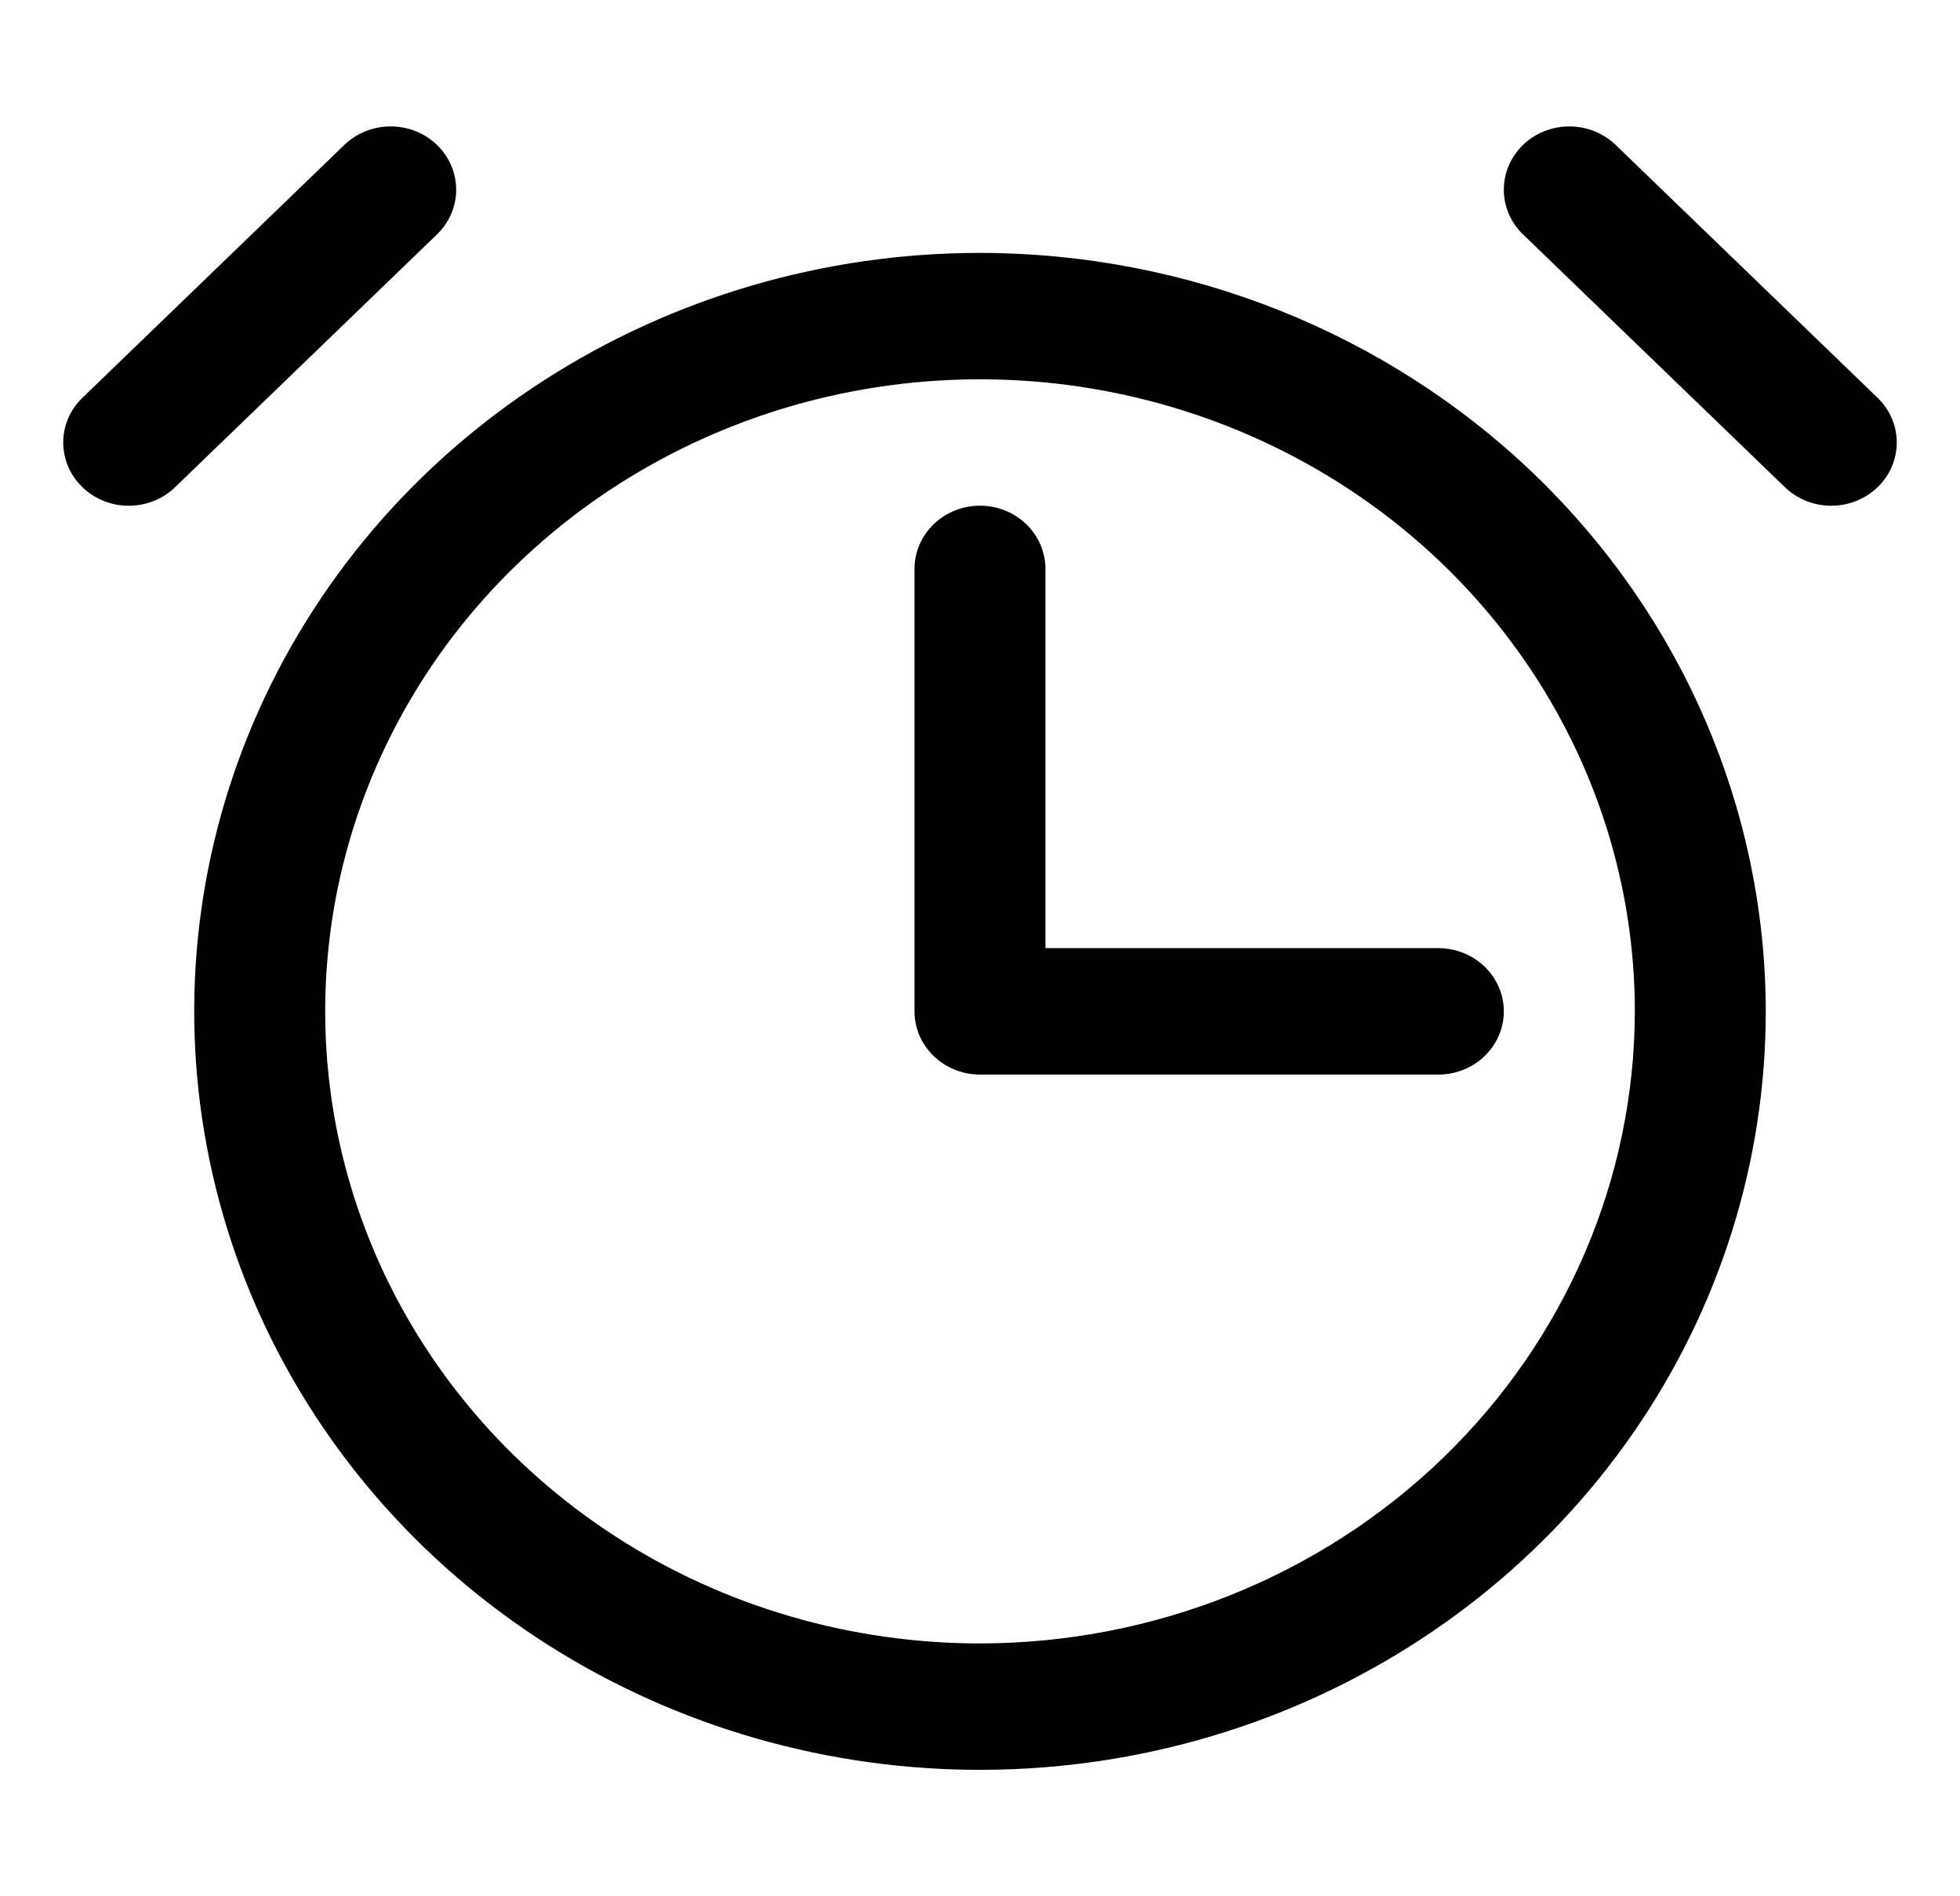 <svg width="31" height="30" viewBox="0 0 31 30" fill="none" xmlns="http://www.w3.org/2000/svg">
<path d="M15.5 4.001C13.042 4.001 10.639 4.704 8.595 6.023C6.551 7.341 4.959 9.215 4.018 11.408C3.077 13.601 2.831 16.014 3.311 18.341C3.79 20.669 4.974 22.807 6.712 24.485C8.45 26.163 10.665 27.306 13.075 27.769C15.486 28.232 17.985 27.995 20.256 27.087C22.527 26.178 24.468 24.64 25.833 22.667C27.199 20.694 27.928 18.374 27.928 16C27.924 12.819 26.613 9.769 24.284 7.519C21.954 5.27 18.795 4.004 15.5 4.001ZM15.5 26C13.451 26 11.449 25.414 9.746 24.315C8.043 23.216 6.715 21.654 5.932 19.827C5.148 18 4.943 15.989 5.342 14.049C5.742 12.11 6.728 10.328 8.177 8.929C9.625 7.531 11.47 6.578 13.479 6.193C15.488 5.807 17.571 6.005 19.463 6.762C21.356 7.519 22.973 8.8 24.111 10.445C25.249 12.089 25.857 14.023 25.857 16C25.853 18.651 24.761 21.193 22.82 23.068C20.878 24.943 18.246 25.997 15.5 26ZM6.912 3.708L2.769 7.708C2.575 7.896 2.311 8.001 2.036 8.001C1.761 8.001 1.498 7.896 1.304 7.708C1.109 7.52 1 7.266 1 7C1 6.735 1.109 6.481 1.304 6.293L5.446 2.293C5.641 2.105 5.904 2 6.179 2C6.454 2 6.717 2.105 6.912 2.293C7.106 2.481 7.215 2.735 7.215 3.001C7.215 3.266 7.106 3.52 6.912 3.708ZM29.696 7.708C29.6 7.801 29.486 7.875 29.36 7.925C29.234 7.975 29.1 8.001 28.963 8.001C28.827 8.001 28.693 7.975 28.567 7.925C28.441 7.875 28.327 7.801 28.231 7.708L24.088 3.708C23.894 3.52 23.785 3.266 23.785 3.001C23.785 2.735 23.894 2.481 24.088 2.293C24.282 2.105 24.546 2 24.821 2C25.096 2 25.359 2.105 25.554 2.293L29.696 6.293C29.793 6.386 29.869 6.496 29.921 6.618C29.973 6.739 30 6.869 30 7C30 7.132 29.973 7.262 29.921 7.383C29.869 7.505 29.793 7.615 29.696 7.708ZM22.75 15C23.024 15 23.288 15.106 23.482 15.293C23.676 15.481 23.785 15.735 23.785 16C23.785 16.265 23.676 16.52 23.482 16.707C23.288 16.895 23.024 17 22.75 17H15.5C15.225 17 14.962 16.895 14.768 16.707C14.573 16.52 14.464 16.265 14.464 16V9C14.464 8.735 14.573 8.481 14.768 8.293C14.962 8.106 15.225 8 15.5 8C15.775 8 16.038 8.106 16.232 8.293C16.426 8.481 16.535 8.735 16.535 9V15H22.75Z" fill="black"/>
</svg>
